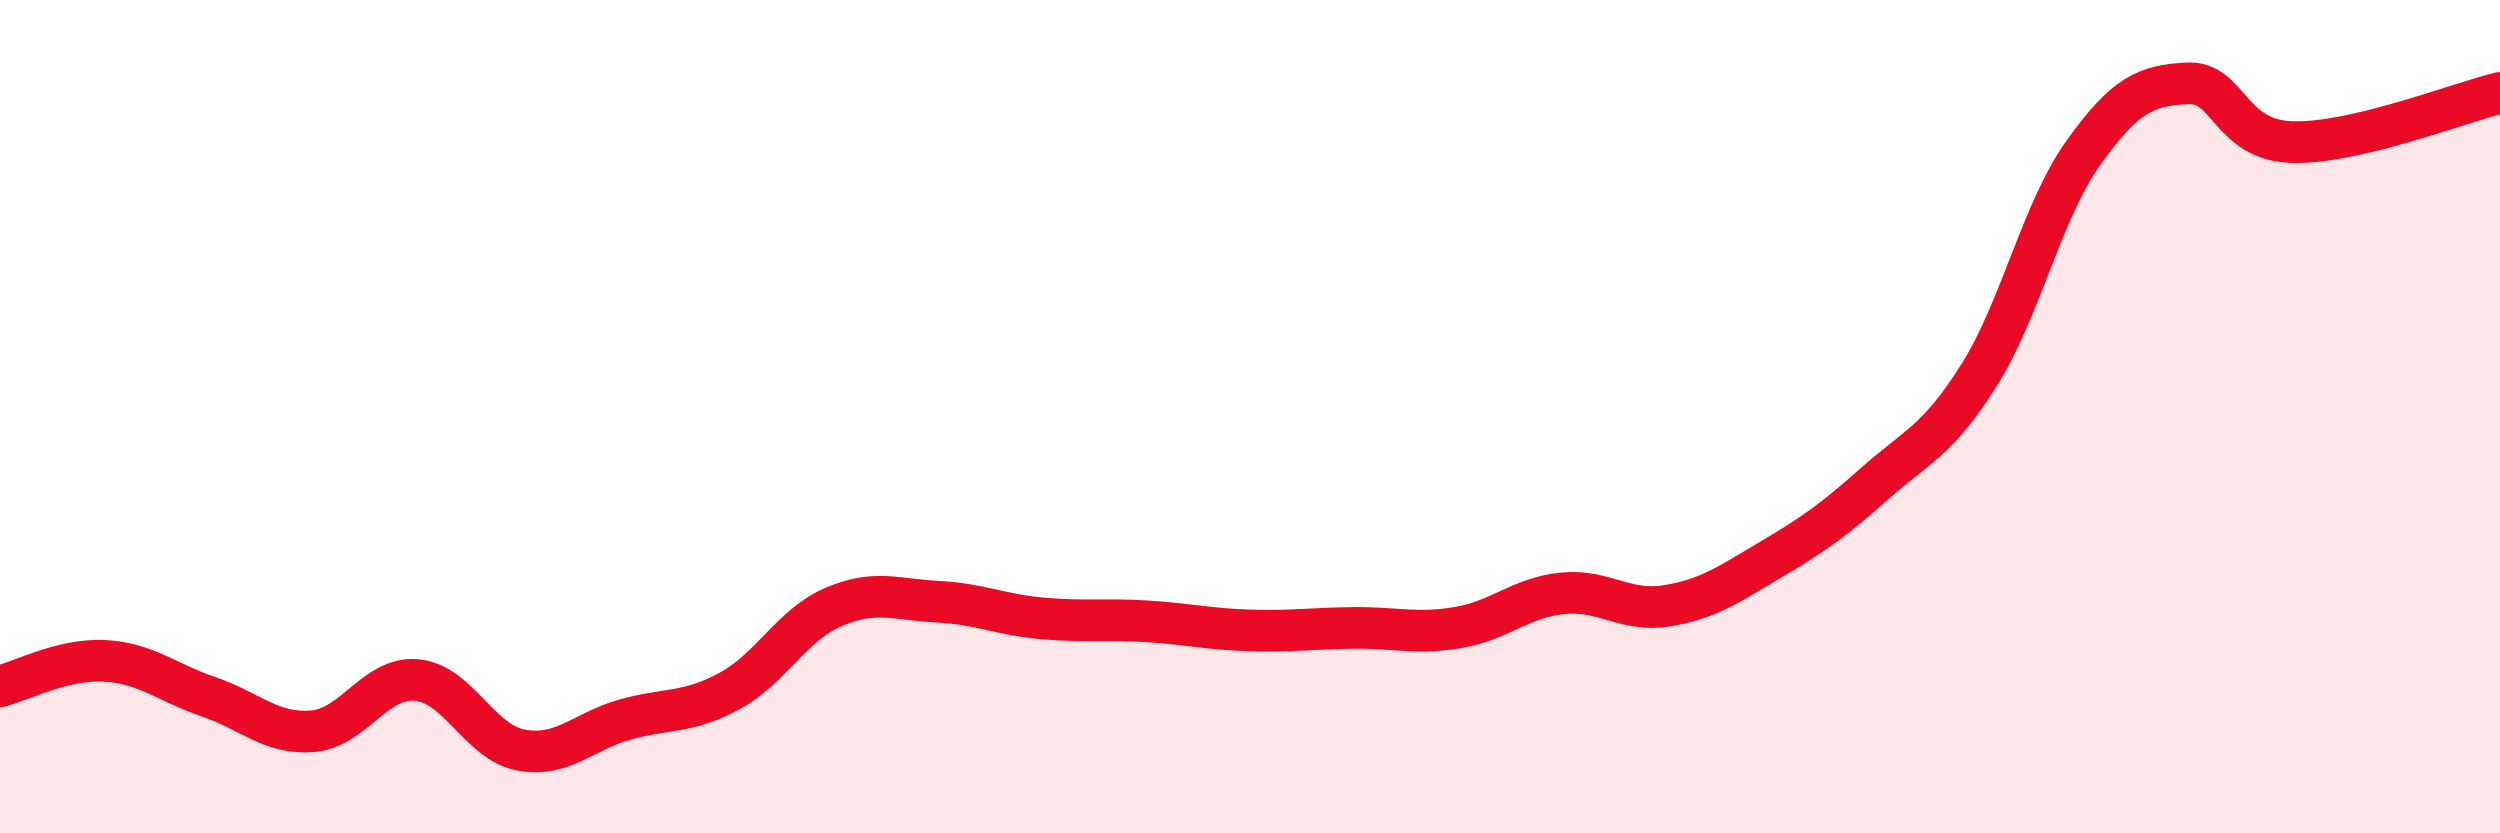 
    <svg width="60" height="20" viewBox="0 0 60 20" xmlns="http://www.w3.org/2000/svg">
      <path
        d="M 0,16.47 C 0.5,16.35 1.5,15.81 2.5,15.86 C 3.5,15.91 4,16.38 5,16.72 C 6,17.06 6.5,17.63 7.5,17.55 C 8.5,17.47 9,16.23 10,16.32 C 11,16.41 11.5,17.81 12.5,18 C 13.5,18.19 14,17.55 15,17.27 C 16,16.99 16.5,17.13 17.5,16.59 C 18.5,16.05 19,15 20,14.57 C 21,14.14 21.5,14.39 22.5,14.44 C 23.5,14.49 24,14.75 25,14.84 C 26,14.93 26.5,14.85 27.5,14.91 C 28.5,14.97 29,15.1 30,15.13 C 31,15.16 31.5,15.08 32.5,15.07 C 33.5,15.06 34,15.23 35,15.06 C 36,14.89 36.5,14.34 37.5,14.24 C 38.5,14.14 39,14.7 40,14.54 C 41,14.38 41.5,14.02 42.5,13.43 C 43.5,12.84 44,12.49 45,11.6 C 46,10.71 46.5,10.59 47.5,9 C 48.5,7.41 49,5.07 50,3.67 C 51,2.27 51.5,2.05 52.5,2 C 53.5,1.95 53.5,3.36 55,3.41 C 56.5,3.46 59,2.47 60,2.23L60 20L0 20Z"
        fill="#EB0A25"
        opacity="0.1"
        stroke-linecap="round"
        stroke-linejoin="round"
      />
      <path
        d="M 0,16.47 C 0.5,16.35 1.5,15.81 2.5,15.86 C 3.5,15.91 4,16.38 5,16.72 C 6,17.06 6.5,17.63 7.5,17.55 C 8.5,17.47 9,16.23 10,16.32 C 11,16.41 11.5,17.81 12.5,18 C 13.5,18.19 14,17.55 15,17.27 C 16,16.99 16.5,17.13 17.5,16.59 C 18.5,16.05 19,15 20,14.57 C 21,14.14 21.5,14.39 22.5,14.44 C 23.5,14.49 24,14.75 25,14.84 C 26,14.93 26.5,14.85 27.5,14.91 C 28.5,14.97 29,15.1 30,15.13 C 31,15.16 31.5,15.08 32.5,15.07 C 33.5,15.06 34,15.23 35,15.06 C 36,14.89 36.5,14.34 37.5,14.24 C 38.5,14.14 39,14.7 40,14.54 C 41,14.38 41.5,14.02 42.5,13.43 C 43.5,12.84 44,12.49 45,11.6 C 46,10.71 46.5,10.59 47.5,9 C 48.5,7.41 49,5.07 50,3.67 C 51,2.27 51.5,2.05 52.5,2 C 53.5,1.95 53.5,3.36 55,3.41 C 56.5,3.46 59,2.47 60,2.23"
        stroke="#EB0A25"
        stroke-width="1"
        fill="none"
        stroke-linecap="round"
        stroke-linejoin="round"
      />
    </svg>
  